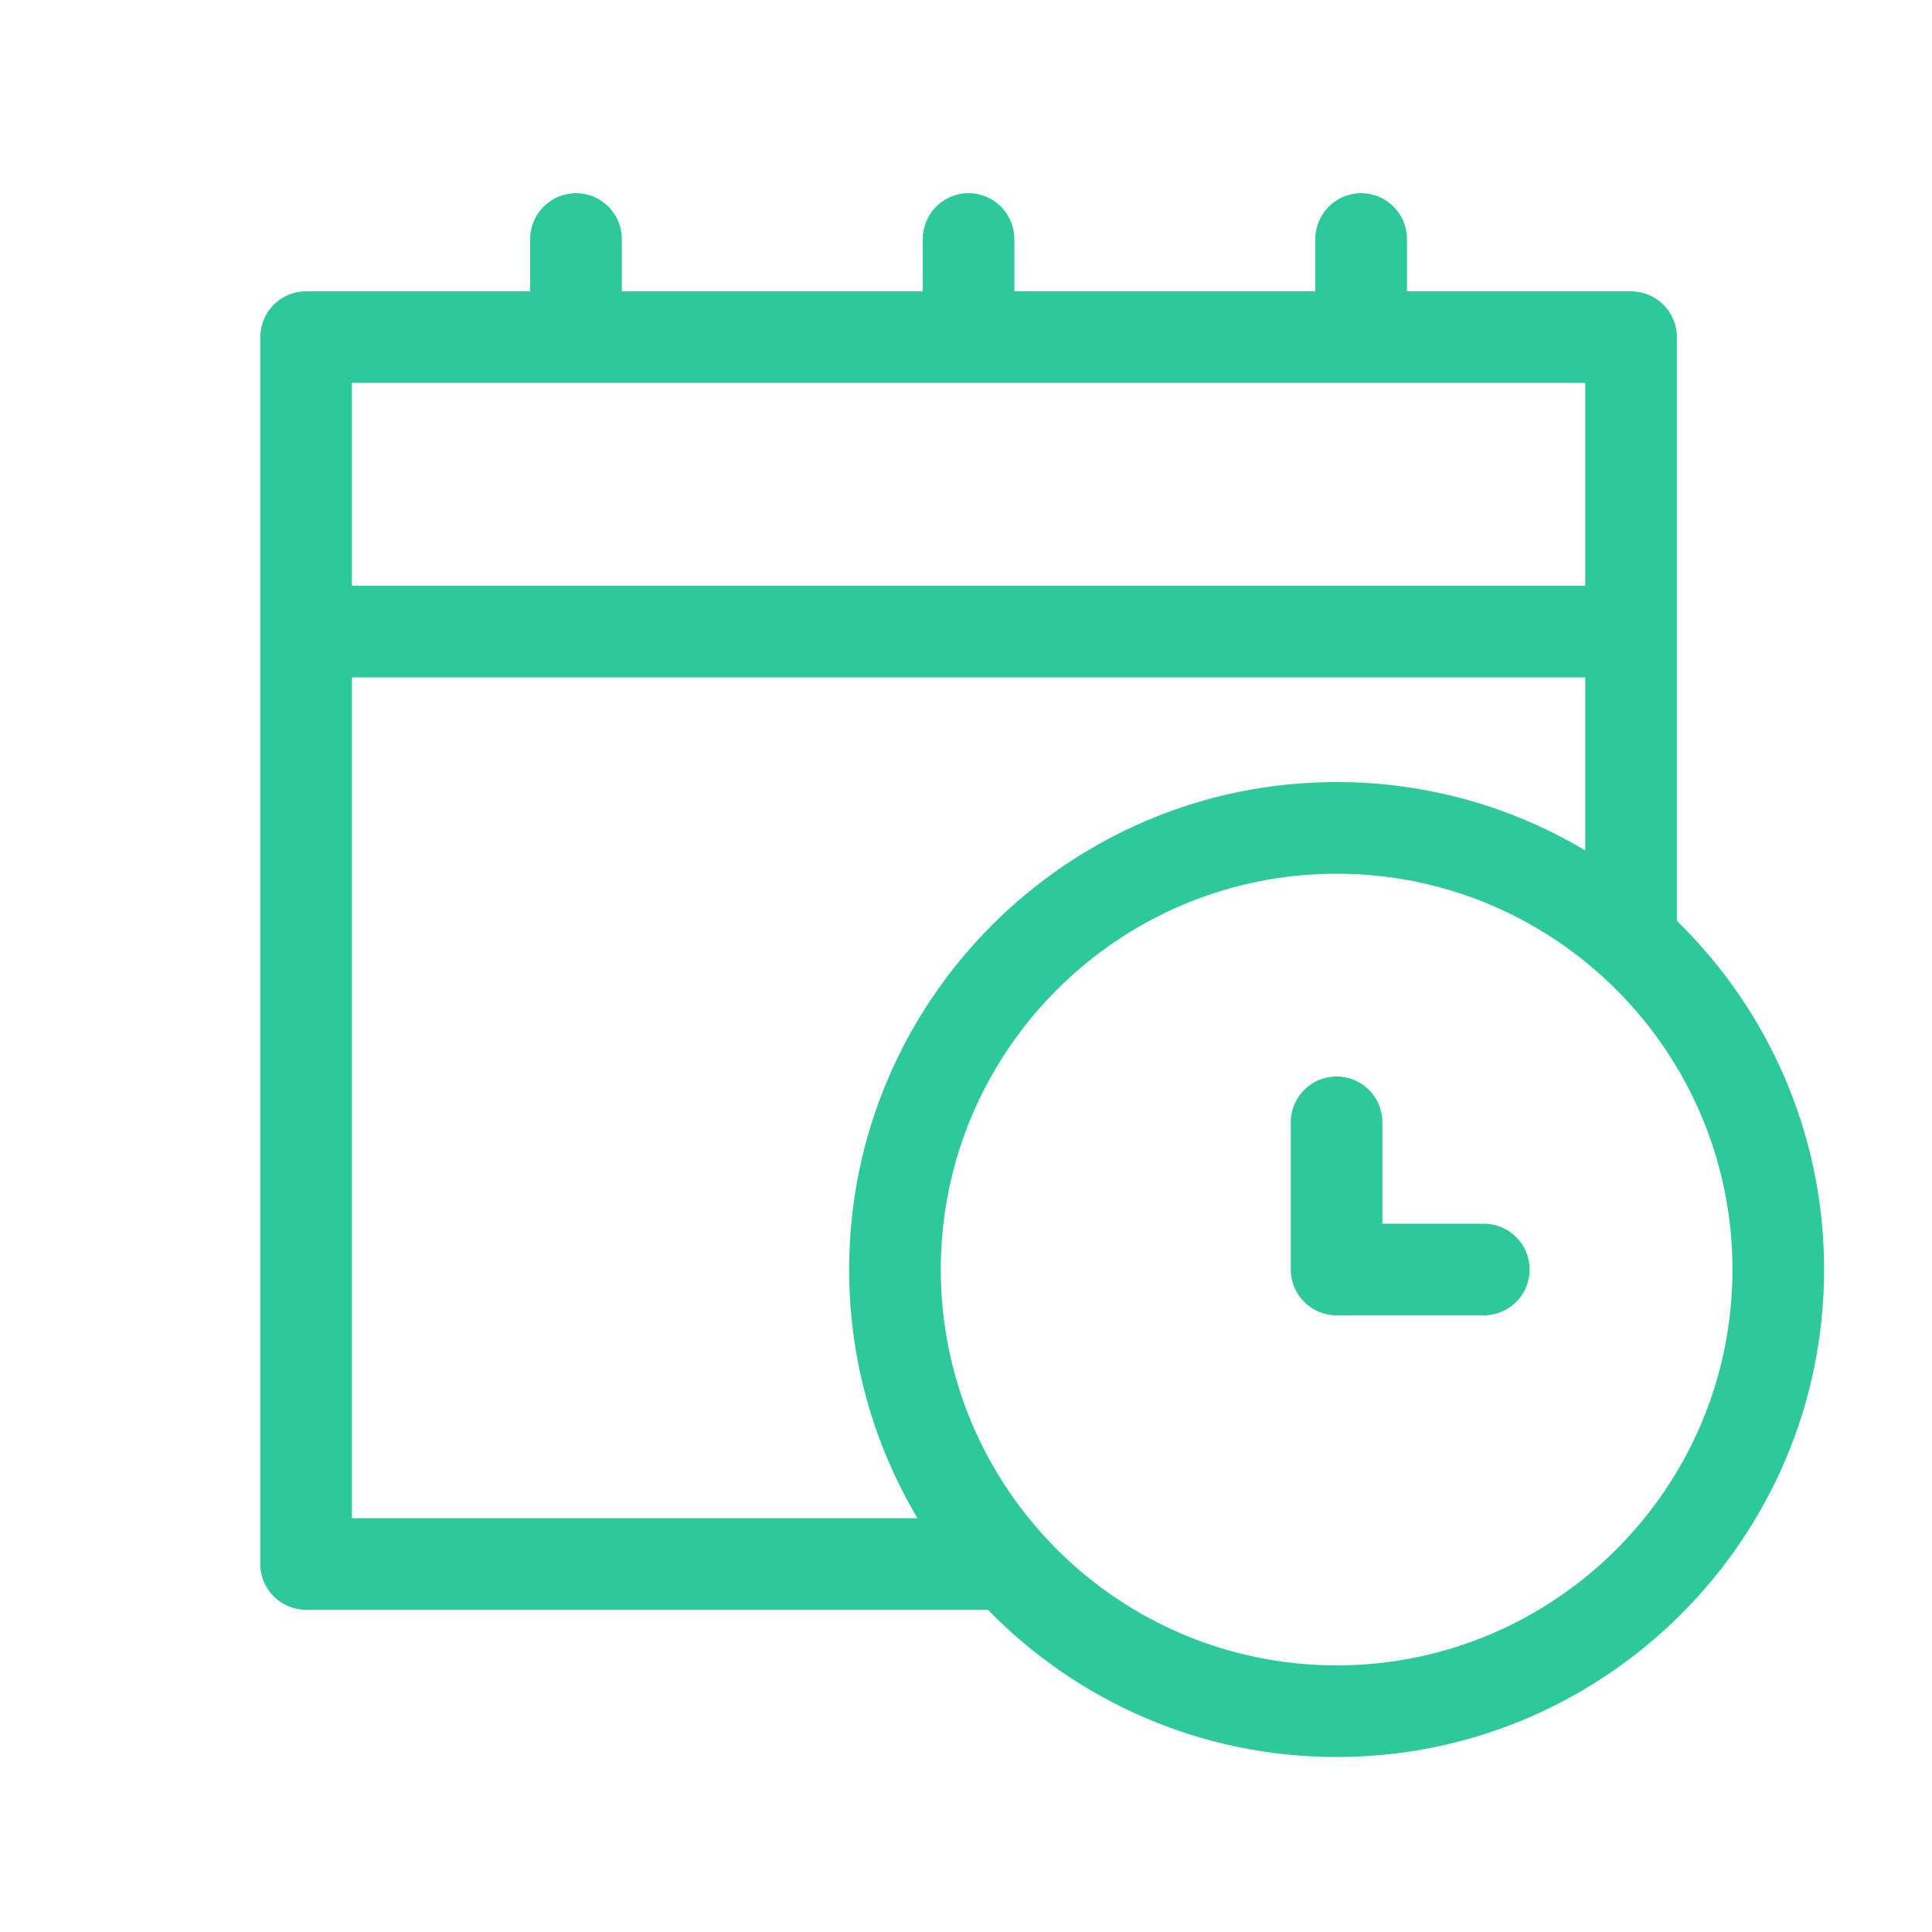 <svg width="53" height="53" viewBox="0 0 53 53" fill="none" xmlns="http://www.w3.org/2000/svg">
<path d="M46.001 25.261V9.249C46.001 8.555 45.438 7.992 44.744 7.992H38.597V6.557C38.597 5.863 38.034 5.3 37.34 5.3C36.646 5.3 36.083 5.863 36.083 6.557V7.992H27.827V6.557C27.827 5.863 27.264 5.3 26.57 5.3C25.876 5.3 25.314 5.863 25.314 6.557V7.992H17.058V6.557C17.058 5.863 16.495 5.3 15.801 5.3C15.107 5.3 14.544 5.863 14.544 6.557V7.992H8.396C7.702 7.992 7.14 8.555 7.14 9.249V42.904C7.14 43.599 7.702 44.161 8.396 44.161H27.101C29.531 46.651 32.921 48.2 36.667 48.2C44.041 48.2 50.04 42.201 50.04 34.827C50.04 31.081 48.491 27.691 46.001 25.261ZM9.653 10.506H43.487V16.07H9.653V10.506ZM9.653 41.648V18.583H43.487V23.329C41.489 22.139 39.157 21.454 36.667 21.454C29.293 21.454 23.294 27.453 23.294 34.827C23.294 37.317 23.979 39.649 25.169 41.648H9.653ZM36.667 45.686C30.679 45.686 25.808 40.815 25.808 34.827C25.808 28.839 30.679 23.968 36.667 23.968C42.655 23.968 47.526 28.84 47.526 34.827C47.526 40.815 42.655 45.686 36.667 45.686Z" fill="#2EC99B"/>
<path d="M40.705 33.569H37.923V30.788C37.923 30.093 37.36 29.531 36.666 29.531C35.972 29.531 35.409 30.093 35.409 30.788V34.826C35.409 35.52 35.972 36.083 36.666 36.083H40.705C41.399 36.083 41.962 35.52 41.962 34.826C41.962 34.132 41.399 33.569 40.705 33.569Z" fill="#2EC99B"/>
</svg>
